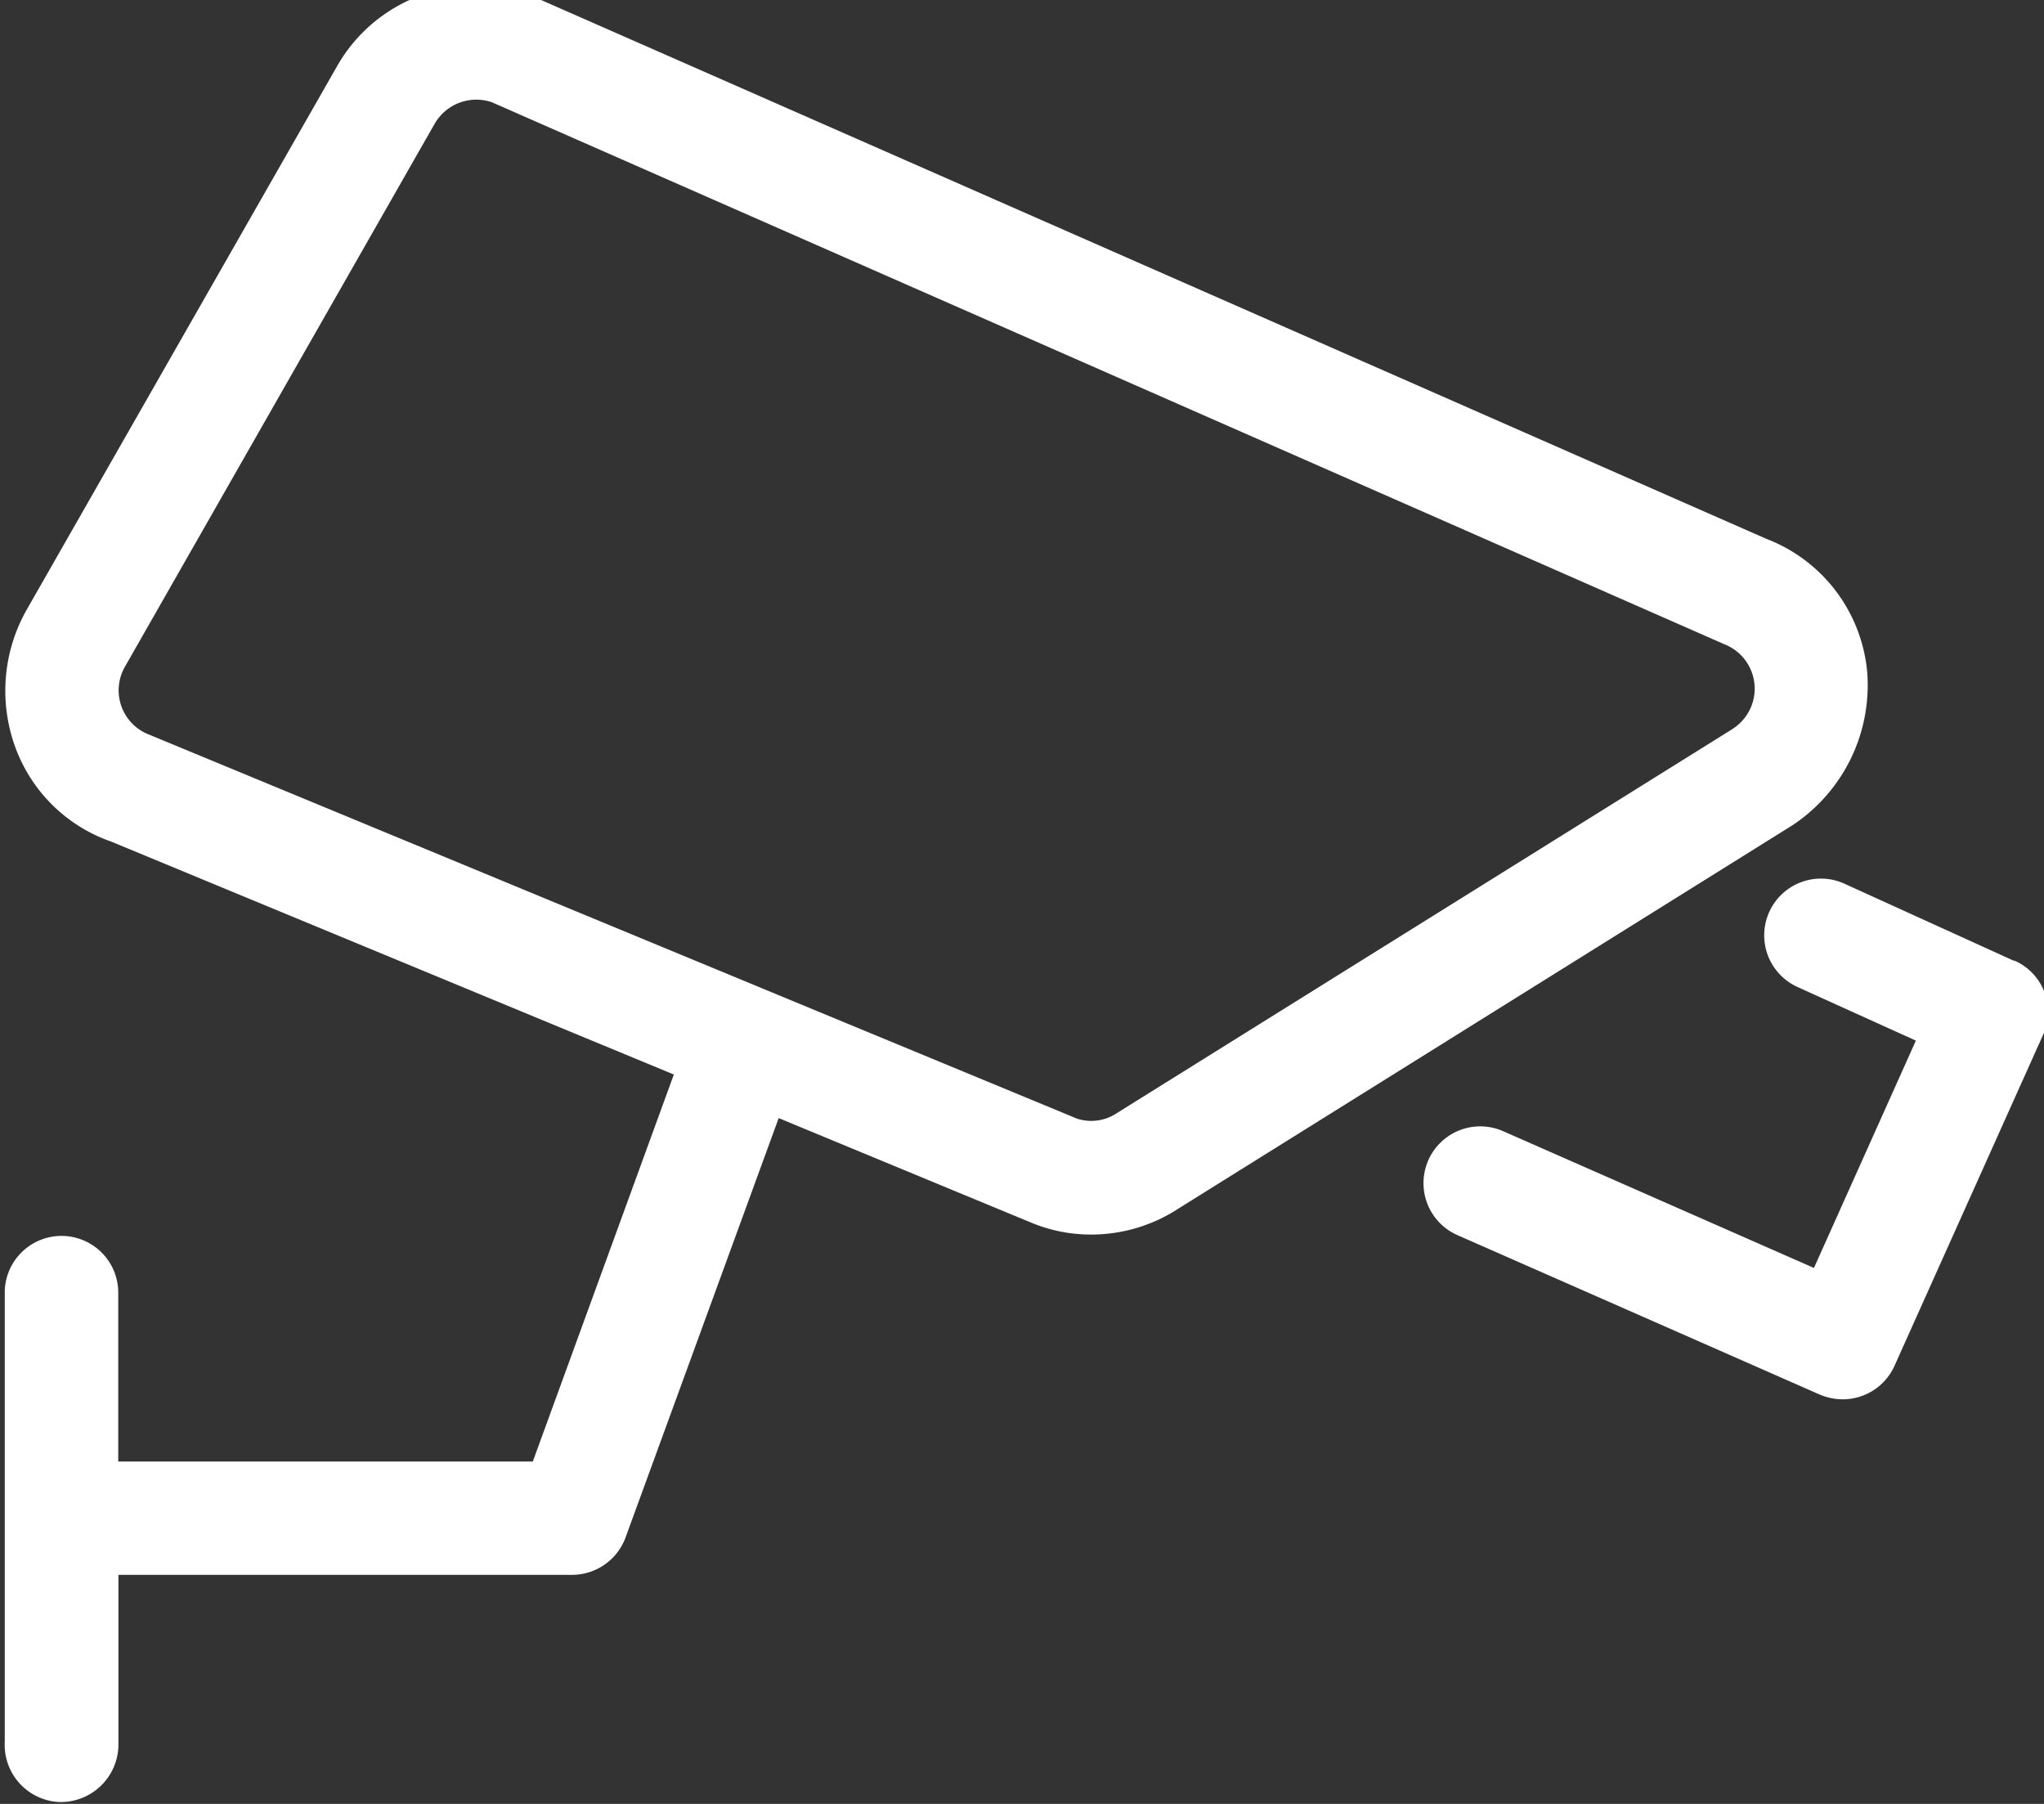 <svg xmlns="http://www.w3.org/2000/svg" xmlns:xlink="http://www.w3.org/1999/xlink" width="51" height="45" viewBox="0 0 51 45">
  <rect x="0" y="0" width="51" height="45" fill="#333333" stroke="none"/>
  <defs>
    <clipPath id="clip-path">
      <rect id="Rectangle_136" data-name="Rectangle 136" width="51" height="45" transform="translate(0 0)" fill="#fff"/>
    </clipPath>
  </defs>
  <g id="Group_104" data-name="Group 104" transform="translate(0.143 -0.336)">
    <g id="Group_103" data-name="Group 103" transform="translate(-0.142 0.336)" clip-path="url(#clip-path)">
      <path id="Path_91" data-name="Path 91" d="M46.471,17.139a3.937,3.937,0,0,0-2.52-3.342L13.3.32a3.968,3.968,0,0,0-5.016,1.7L.538,15.582a4.1,4.1,0,0,0-.276,3.412,3.912,3.912,0,0,0,2.39,2.355l14.042,5.812-3.519,9.654H2.831V32.569A1.416,1.416,0,0,0,0,32.562V43.808a1.428,1.428,0,0,0,1.336,1.5,1.439,1.439,0,0,0,1.5-1.416V39.642H14.157a1.424,1.424,0,0,0,1.327-.918L19.31,28.248l6.362,2.633a3.872,3.872,0,0,0,1.434.272,3.98,3.98,0,0,0,2.183-.651l15.325-9.565a4.192,4.192,0,0,0,1.857-3.8m-3.354,1.4L27.739,28.129a1.149,1.149,0,0,1-.984.133L3.617,18.688A1.184,1.184,0,0,1,3,16.985L10.729,3.438a1.2,1.2,0,0,1,1.426-.531L42.914,16.431a1.189,1.189,0,0,1,.2,2.106m7.017,5.787L45.9,22.4a1.415,1.415,0,1,0-1.17,2.577l2.954,1.338-2.543,5.671-7.756-3.412a1.416,1.416,0,0,0-1.14,2.593l9.034,3.975a1.485,1.485,0,0,0,.579.121,1.416,1.416,0,0,0,1.294-.838l3.7-8.241a1.394,1.394,0,0,0-.71-1.865" transform="translate(0.118 -0.356)" fill="#fff"/>
    </g>
  </g>
</svg>
